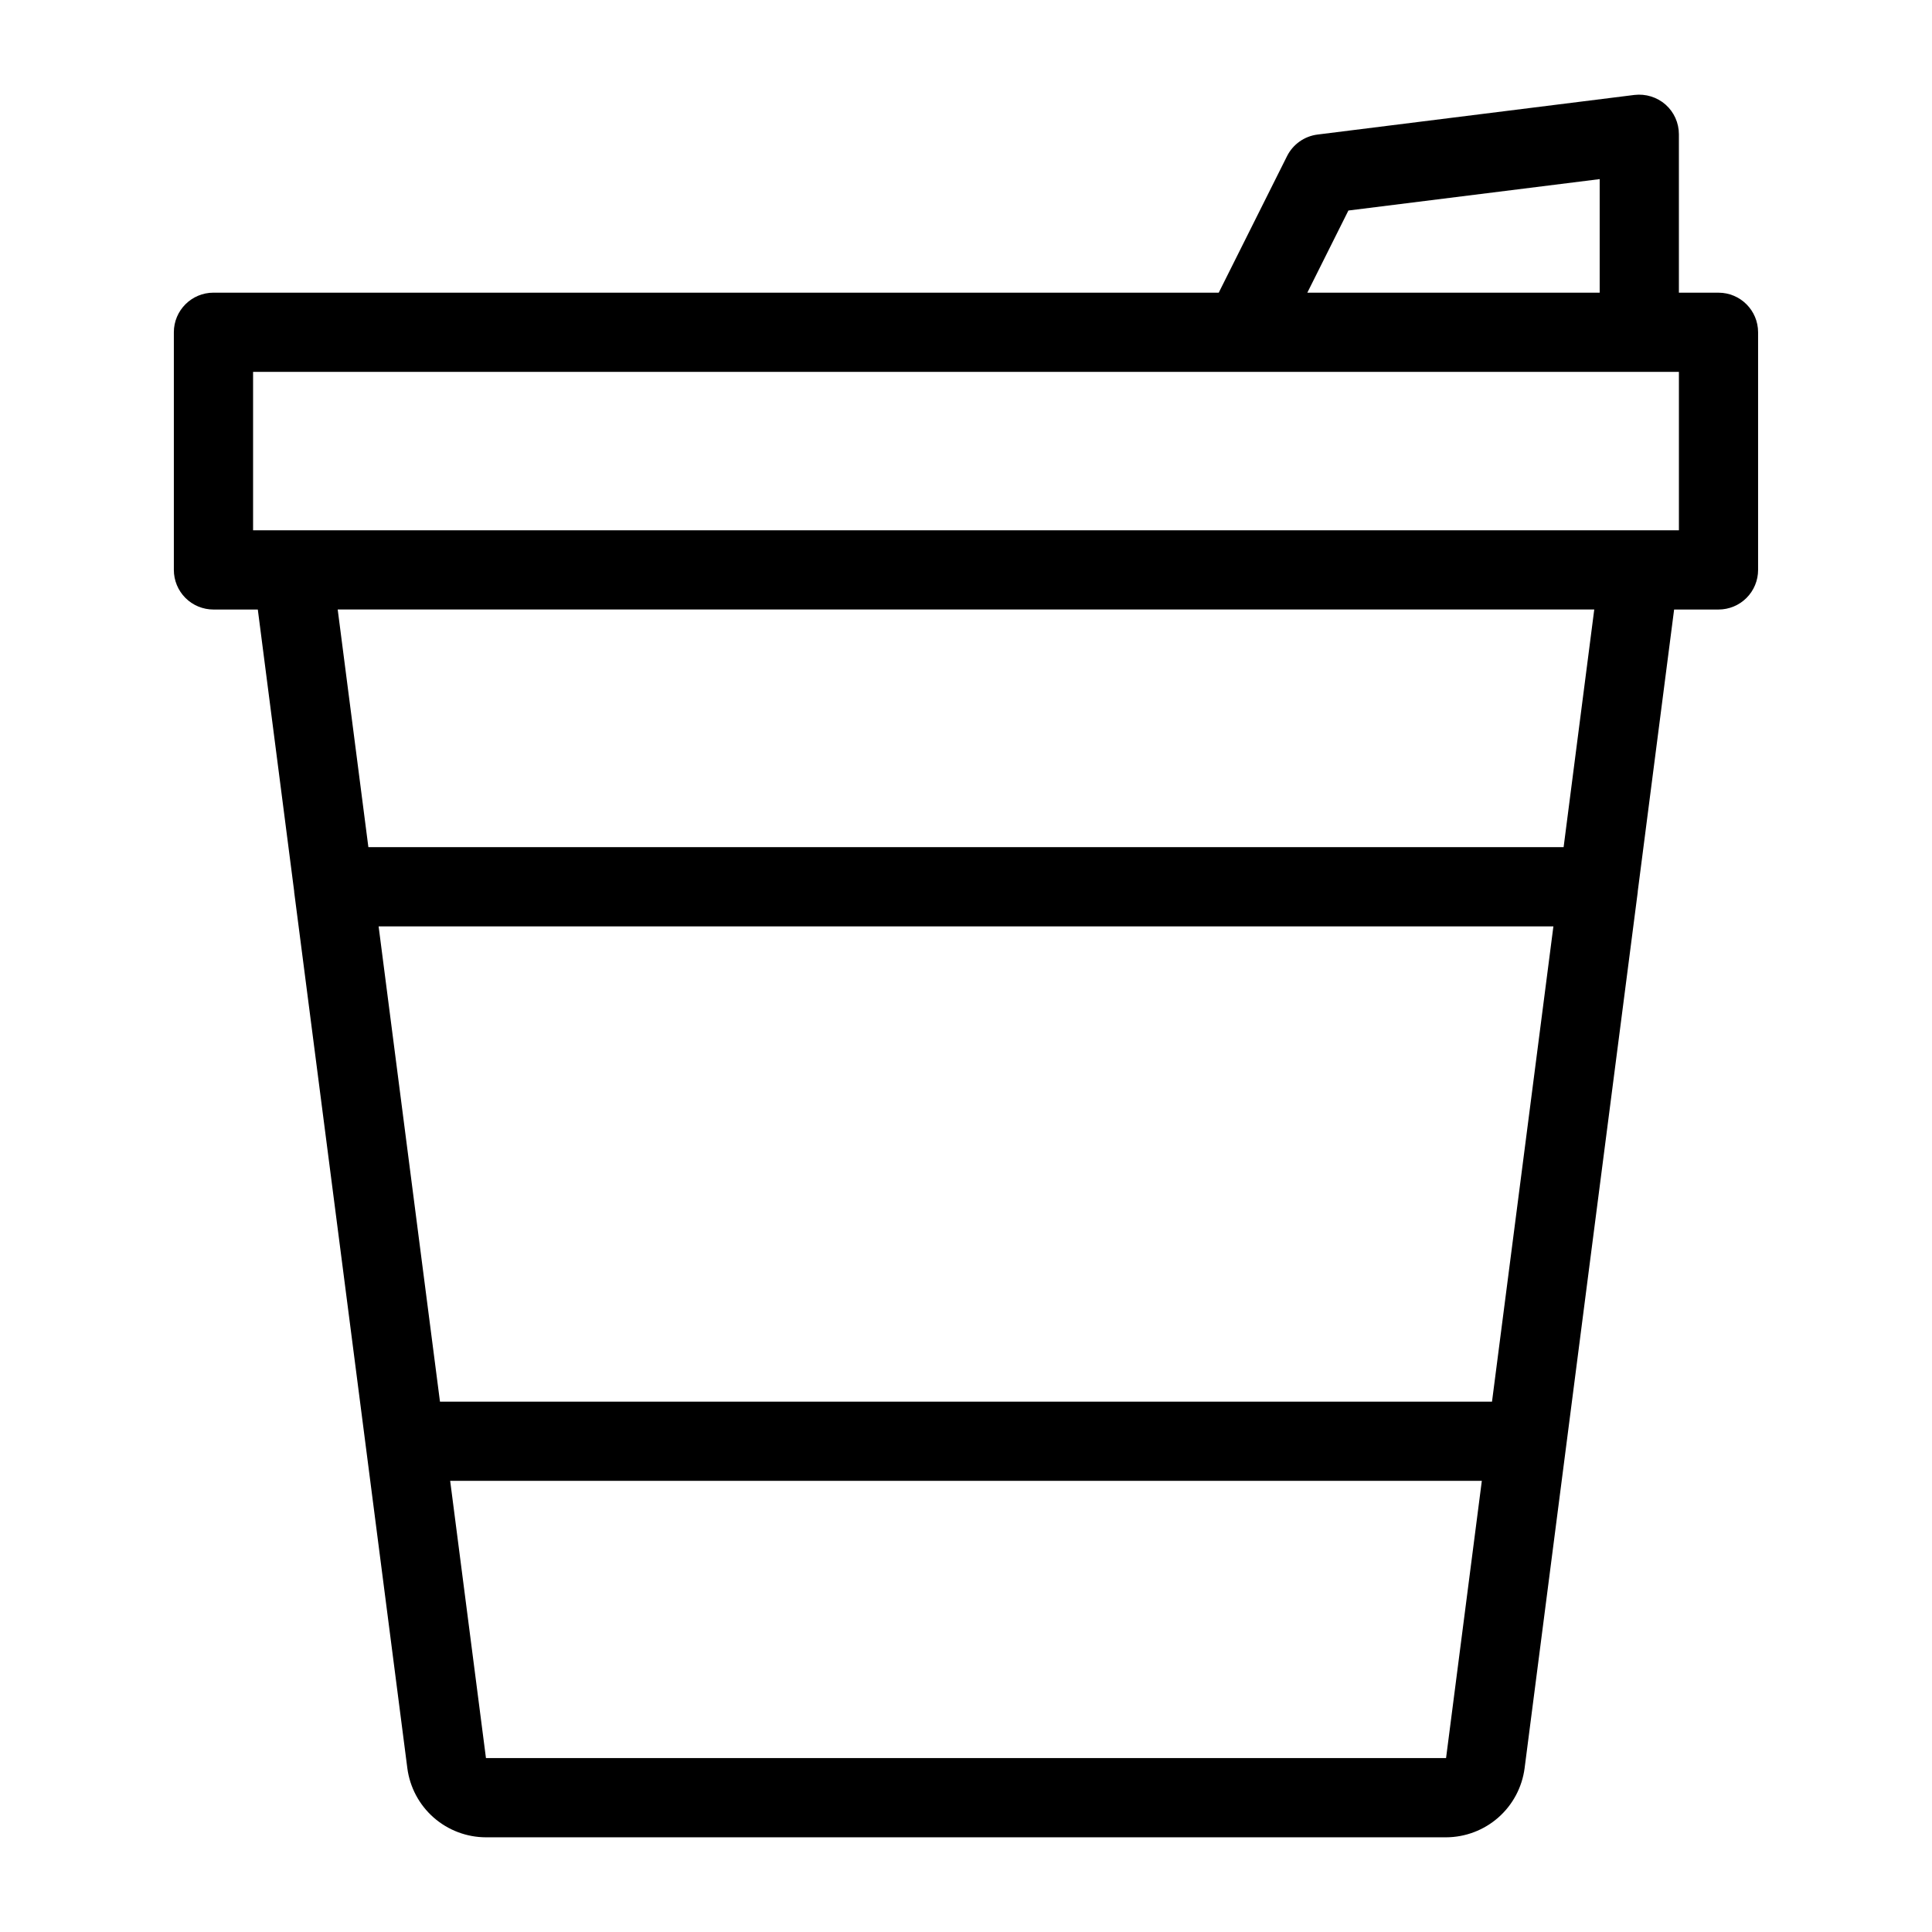 <?xml version="1.0" encoding="UTF-8"?>
<!-- Uploaded to: ICON Repo, www.svgrepo.com, Generator: ICON Repo Mixer Tools -->
<svg fill="#000000" width="800px" height="800px" version="1.1" viewBox="144 144 512 512" xmlns="http://www.w3.org/2000/svg">
 <path d="m599.42 221.56h-10.496v-41.984c0-3.008-1.289-5.875-3.547-7.871-2.266-1.977-5.262-2.898-8.25-2.543l-83.969 10.496c-3.481 0.438-6.512 2.582-8.082 5.723l-18.098 36.18h-266.41c-5.797 0-10.496 4.699-10.496 10.496v62.977c0 2.785 1.102 5.457 3.07 7.426s4.641 3.074 7.426 3.07h11.754l9.641 74.715-0.008 0.105 12.867 99.539 17.129 132.71c0.664 5.055 3.141 9.699 6.969 13.066 3.832 3.363 8.75 5.227 13.848 5.242h254.45c5.098-0.016 10.02-1.879 13.848-5.242 3.828-3.367 6.305-8.012 6.969-13.066l17.125-132.71 12.867-99.539-0.008-0.105 9.641-74.715h11.758c2.785 0.004 5.457-1.102 7.426-3.07s3.074-4.641 3.07-7.426v-62.977c0-5.793-4.699-10.492-10.496-10.492zm-98.082-21.77 66.594-8.324v30.094h-77.477zm46.676 248.98-8.617 66.68h-278.8l-4.652-35.988-11.609-89.965h311.33zm-275.23 161.14-9.484-73.473h273.4l-9.48 73.473zm285.59-241.41h-316.75l-8.129-62.977h333zm30.555-83.969h-377.86v-41.984h377.86z"/>
</svg>